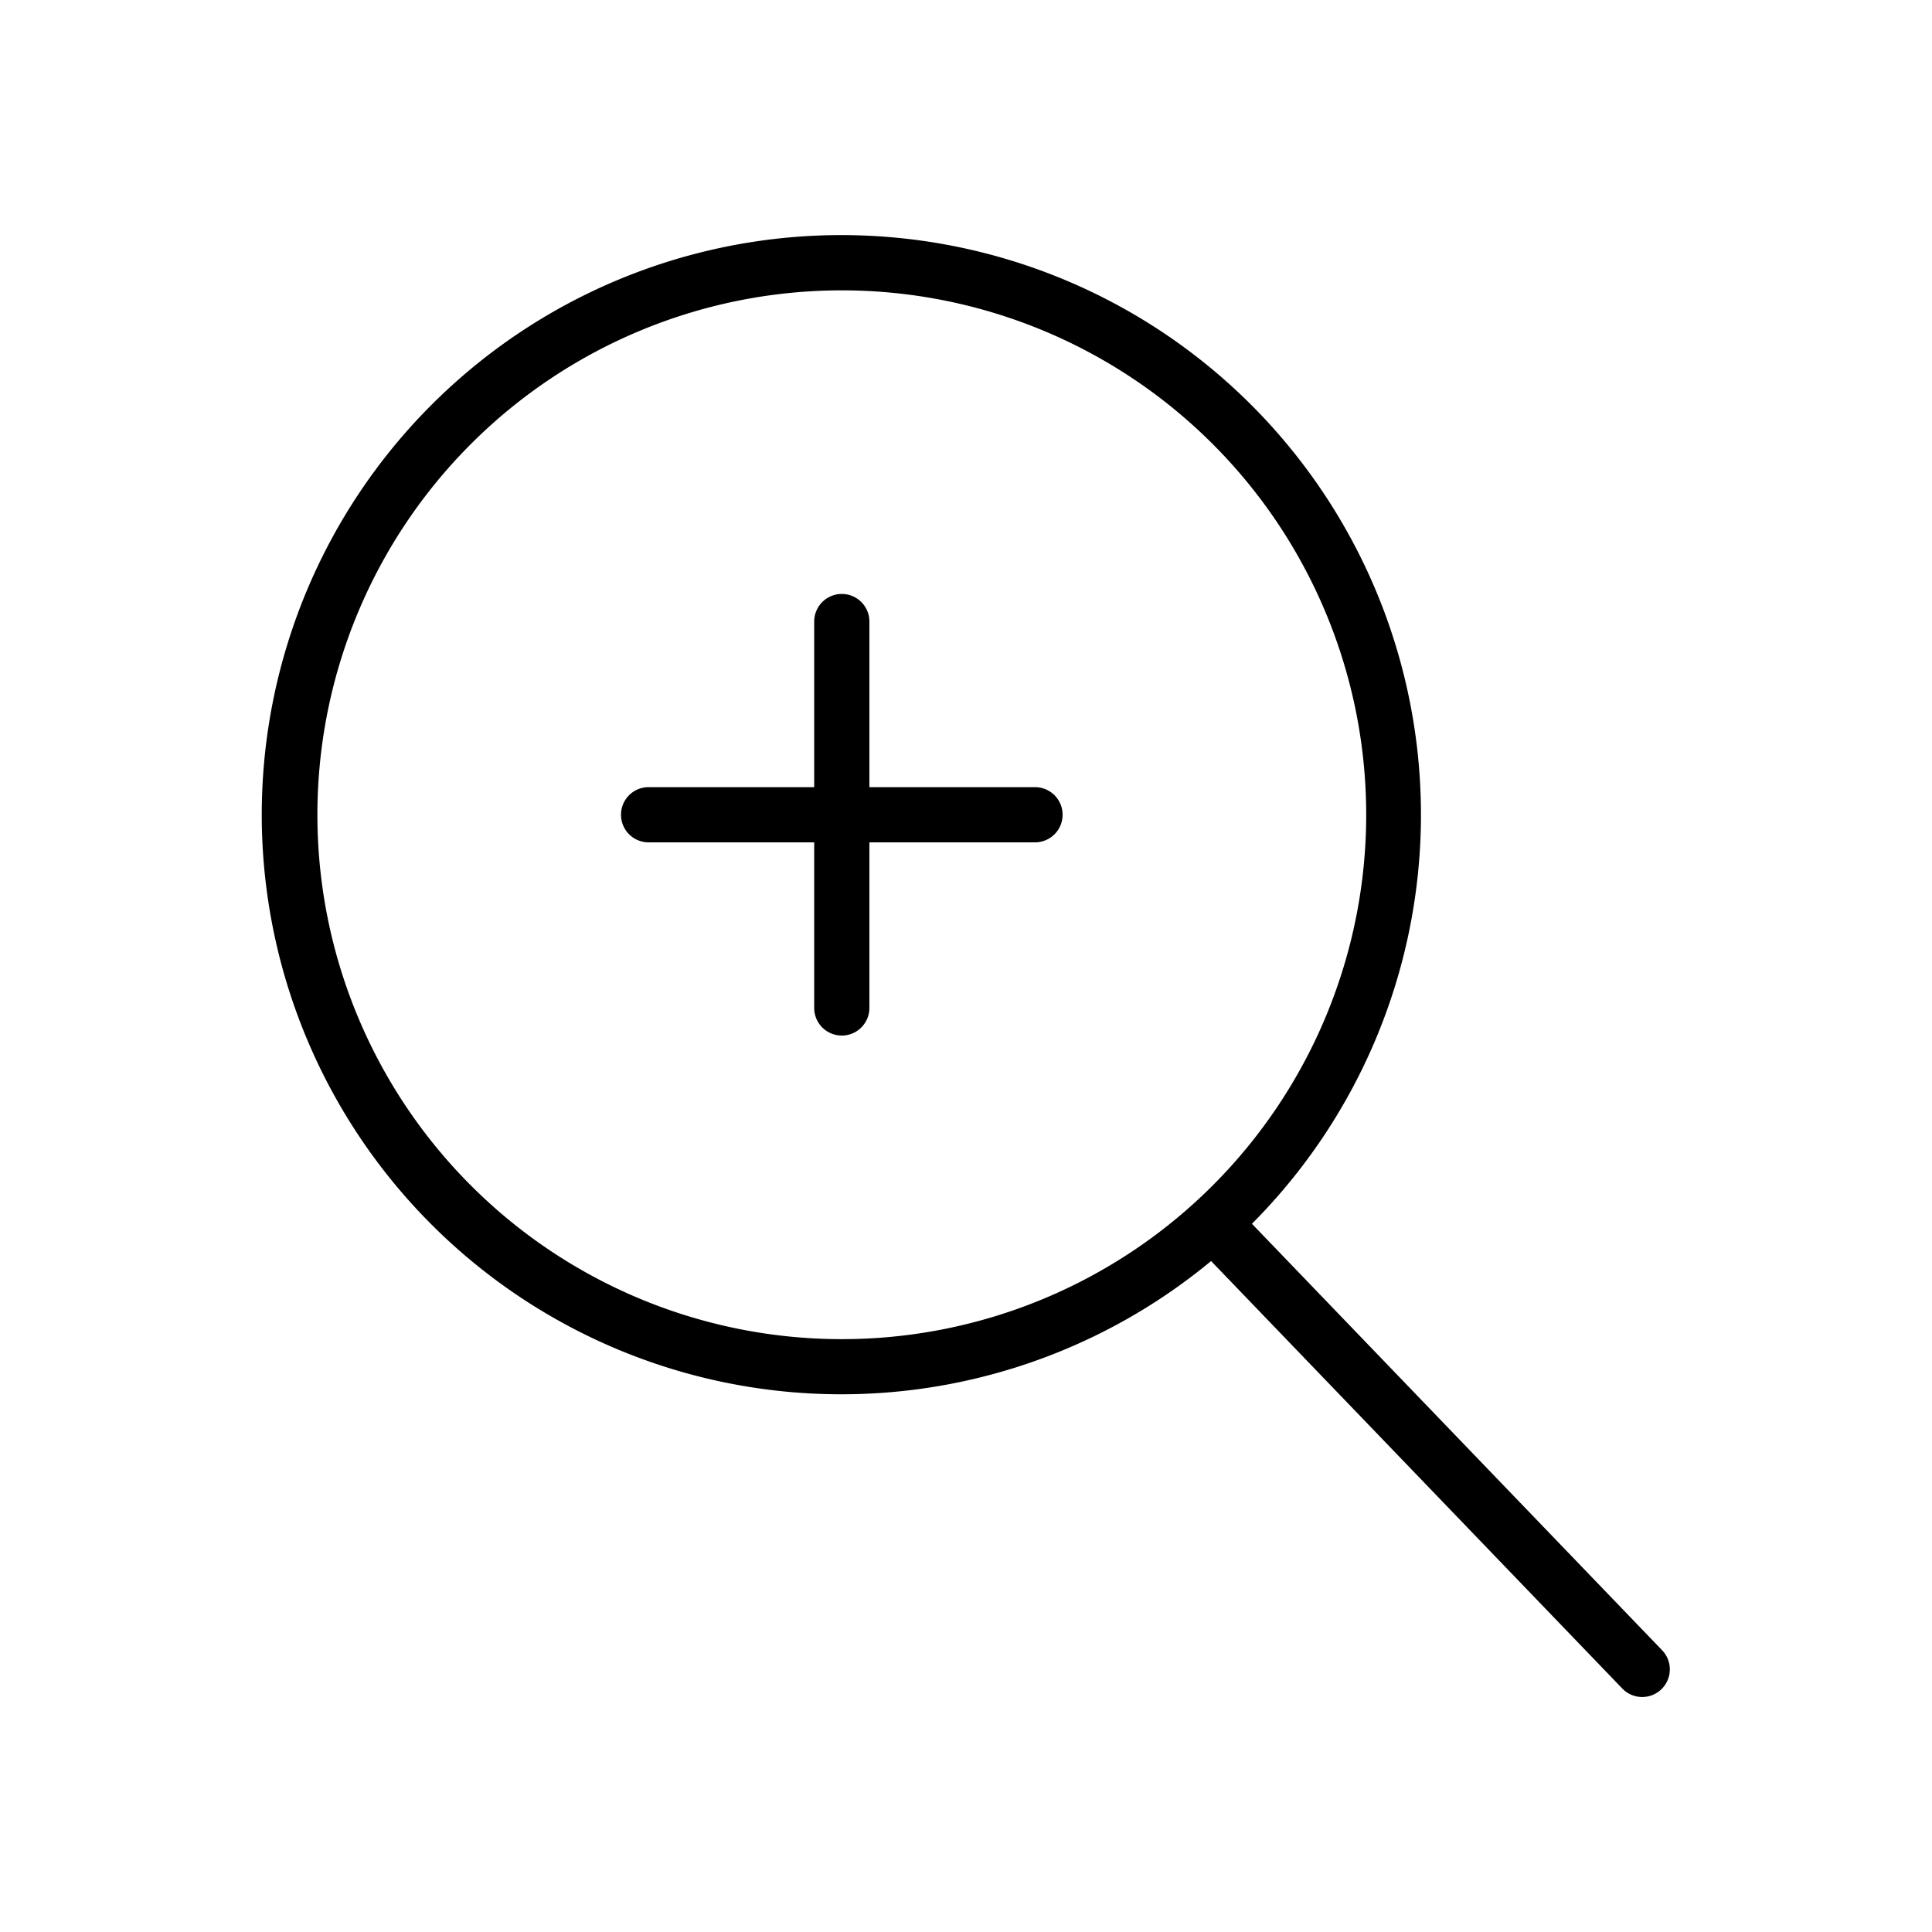 <svg id="Capa_1" data-name="Capa 1" xmlns="http://www.w3.org/2000/svg" viewBox="0 0 70 70"><title>工作區域 1</title><path d="M37.5,28.52h-6v-6a1,1,0,0,0-2,0v6h-6a1,1,0,0,0,0,2h6v6a1,1,0,0,0,2,0v-6h6a1,1,0,0,0,0-2Z"/><path d="M60.22,59.79,45.36,44.34a21,21,0,1,0-1.48,1.35l14.9,15.49a1,1,0,1,0,1.44-1.39ZM11.5,29.52a19,19,0,1,1,19,19A19,19,0,0,1,11.5,29.52Z"/></svg>